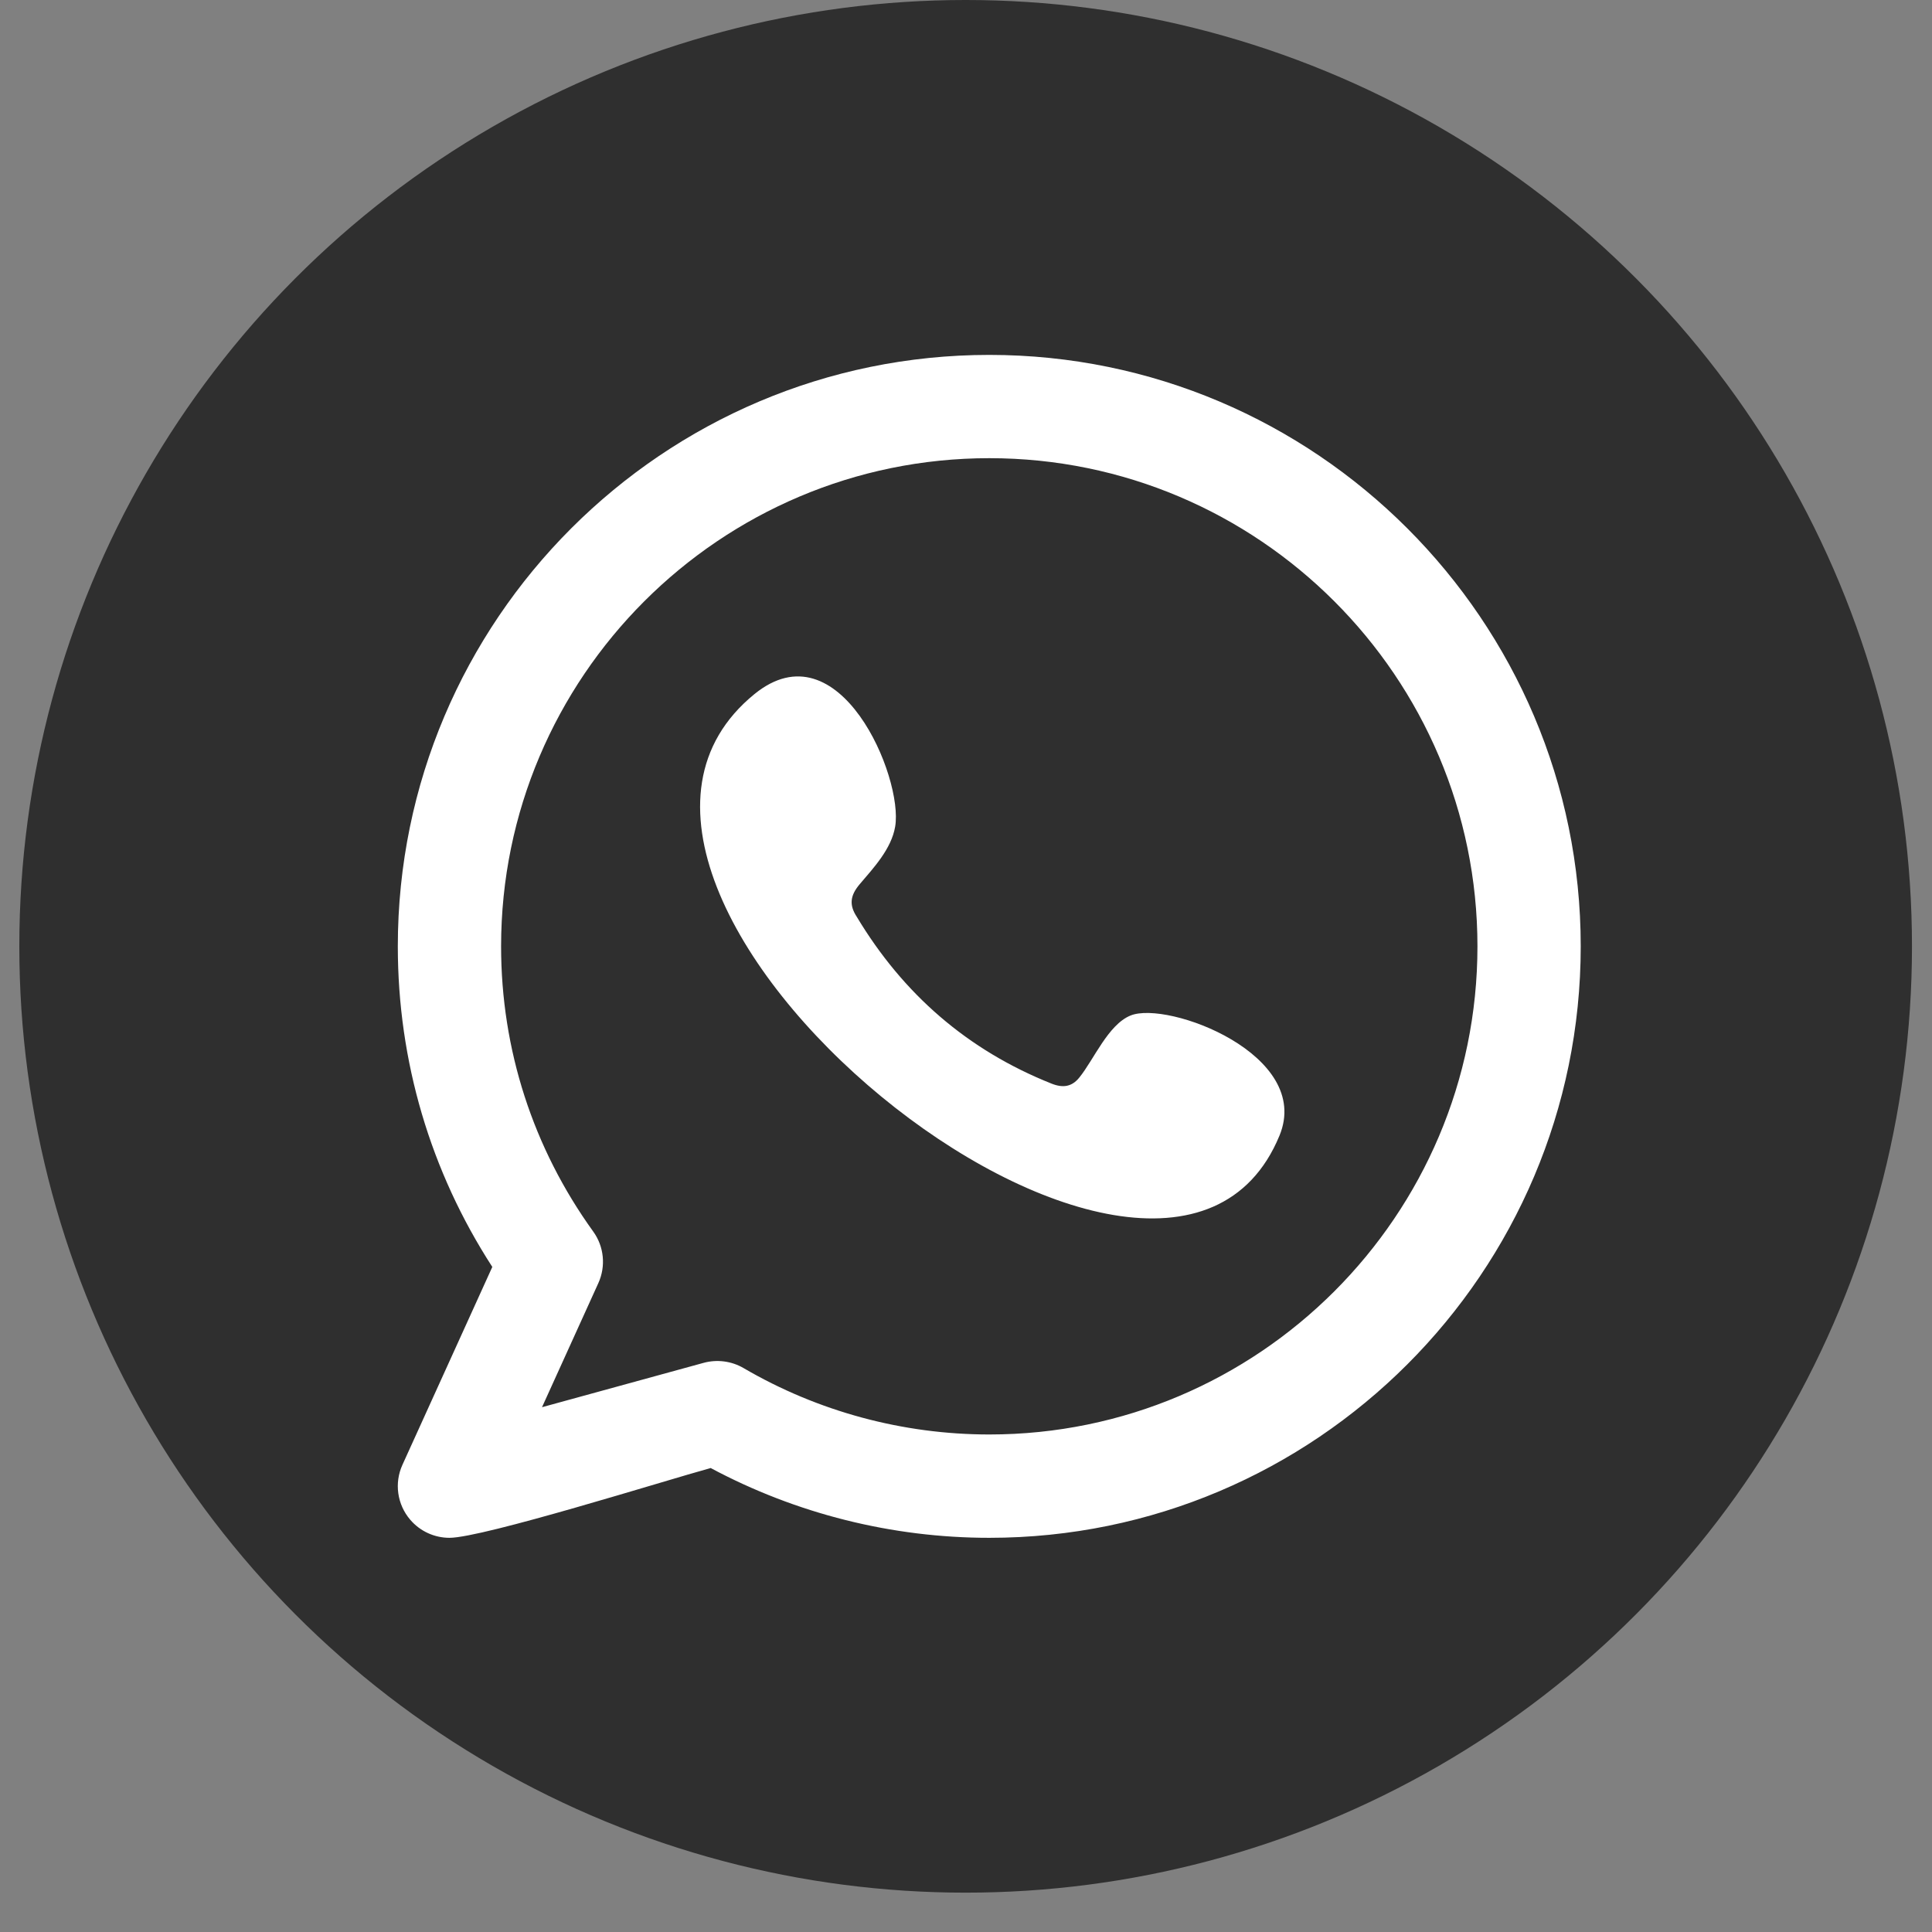 <svg width="33" height="33" viewBox="0 0 33 33" fill="none" xmlns="http://www.w3.org/2000/svg">
<rect x="0" y="0" width="33" height="33" fill="#808080" stroke="none"/>
<circle cx="16.494" cy="16.164" r="16.164" fill="#2F2F2F"/>
<path fill-rule="evenodd" clip-rule="evenodd" d="M19.31 17.346C18.927 17.502 18.683 18.101 18.435 18.406C18.308 18.563 18.157 18.587 17.961 18.509C16.526 17.937 15.426 16.979 14.634 15.659C14.499 15.454 14.524 15.292 14.685 15.102C14.925 14.82 15.225 14.5 15.29 14.12C15.434 13.28 14.336 10.675 12.886 11.856C8.714 15.255 19.846 24.273 21.855 19.396C22.423 18.013 19.944 17.086 19.31 17.346ZM16.898 24.502C15.422 24.502 13.97 24.11 12.699 23.367C12.495 23.248 12.248 23.216 12.02 23.278L9.258 24.036L10.22 21.917C10.351 21.628 10.318 21.292 10.133 21.036C9.104 19.609 8.559 17.925 8.559 16.164C8.559 11.566 12.3 7.826 16.898 7.826C21.496 7.826 25.236 11.566 25.236 16.164C25.236 20.762 21.495 24.502 16.898 24.502ZM16.898 6.062C11.327 6.062 6.795 10.594 6.795 16.164C6.795 18.124 7.351 20.006 8.409 21.64L6.874 25.02C6.732 25.332 6.784 25.697 7.006 25.957C7.176 26.157 7.423 26.267 7.677 26.267C8.246 26.267 11.35 25.292 12.139 25.075C13.599 25.856 15.236 26.267 16.898 26.267C22.468 26.267 27 21.735 27 16.164C27 10.594 22.468 6.062 16.898 6.062Z" fill="white"/>
</svg>
